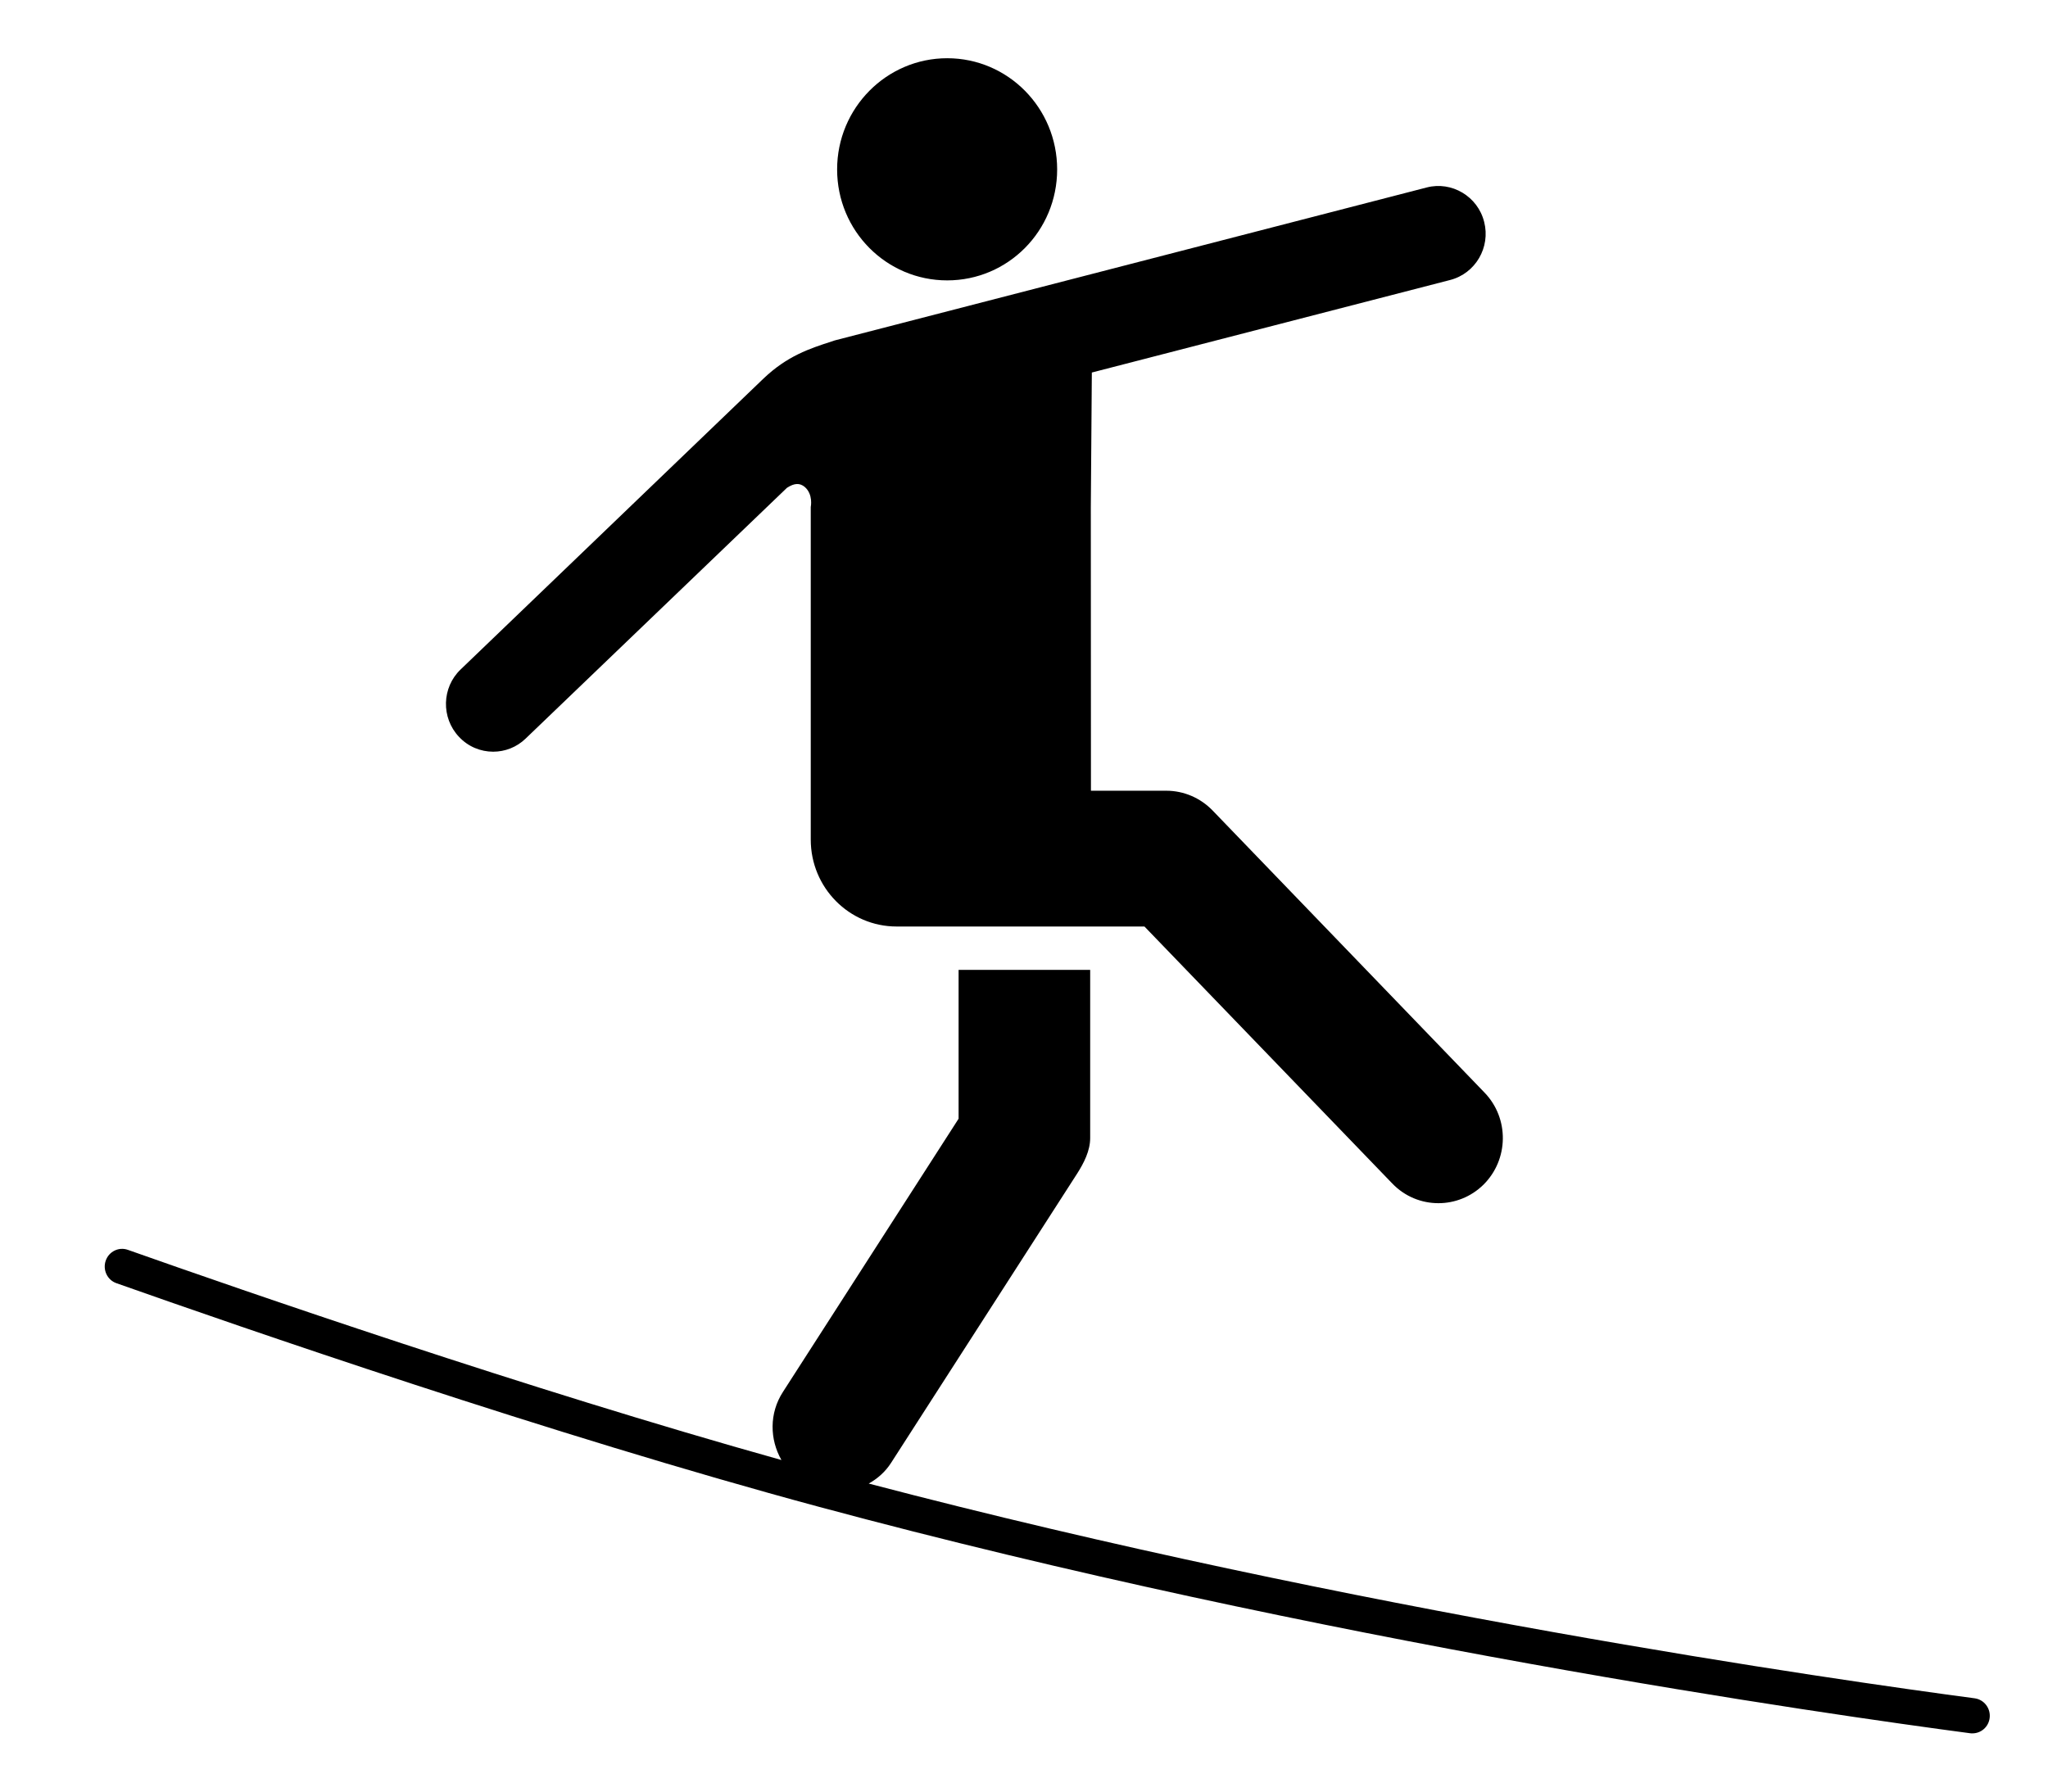 <svg width="16" height="14" viewBox="0 0 16 14" fill="none" xmlns="http://www.w3.org/2000/svg">
<path fill-rule="evenodd" clip-rule="evenodd" d="M7.4 0.455C6.926 0.455 6.54 0.844 6.54 1.324C6.54 1.804 6.925 2.191 7.4 2.191C7.875 2.191 8.259 1.804 8.259 1.324C8.259 0.844 7.875 0.455 7.4 0.455ZM15.427 13.271C14.344 13.127 10.589 12.591 6.787 11.593C6.855 11.555 6.916 11.502 6.961 11.432L8.415 9.171C8.468 9.088 8.517 8.992 8.517 8.893V7.579H7.489V8.742L6.116 10.878C6.009 11.044 6.013 11.248 6.105 11.409C4.113 10.852 1.896 10.084 1 9.767C0.929 9.741 0.851 9.779 0.826 9.851C0.801 9.923 0.838 10.002 0.909 10.027C1.864 10.365 4.31 11.212 6.399 11.775C10.323 12.832 14.274 13.396 15.391 13.544C15.395 13.545 15.398 13.545 15.401 13.545C15.404 13.545 15.406 13.545 15.409 13.545C15.477 13.545 15.535 13.495 15.544 13.426C15.554 13.35 15.501 13.281 15.427 13.271ZM4.107 5.771C4.036 5.84 3.944 5.874 3.853 5.874C3.755 5.874 3.658 5.835 3.586 5.758C3.445 5.609 3.451 5.372 3.599 5.231L5.966 2.957C6.151 2.781 6.325 2.724 6.495 2.669C6.504 2.666 6.513 2.663 6.522 2.66L11.146 1.465C11.341 1.414 11.545 1.534 11.595 1.734C11.646 1.933 11.527 2.137 11.329 2.188L8.53 2.911L8.522 3.962L8.523 6.179H9.112C9.248 6.179 9.378 6.235 9.473 6.333L11.598 8.538C11.792 8.739 11.788 9.061 11.589 9.258C11.491 9.354 11.364 9.402 11.238 9.402C11.106 9.402 10.976 9.351 10.877 9.248L8.941 7.24H7.005C6.634 7.24 6.334 6.936 6.334 6.561H6.334V3.962C6.334 3.962 6.355 3.864 6.287 3.805C6.249 3.774 6.208 3.773 6.148 3.812L4.107 5.771Z" fill="black"/>
</svg>
